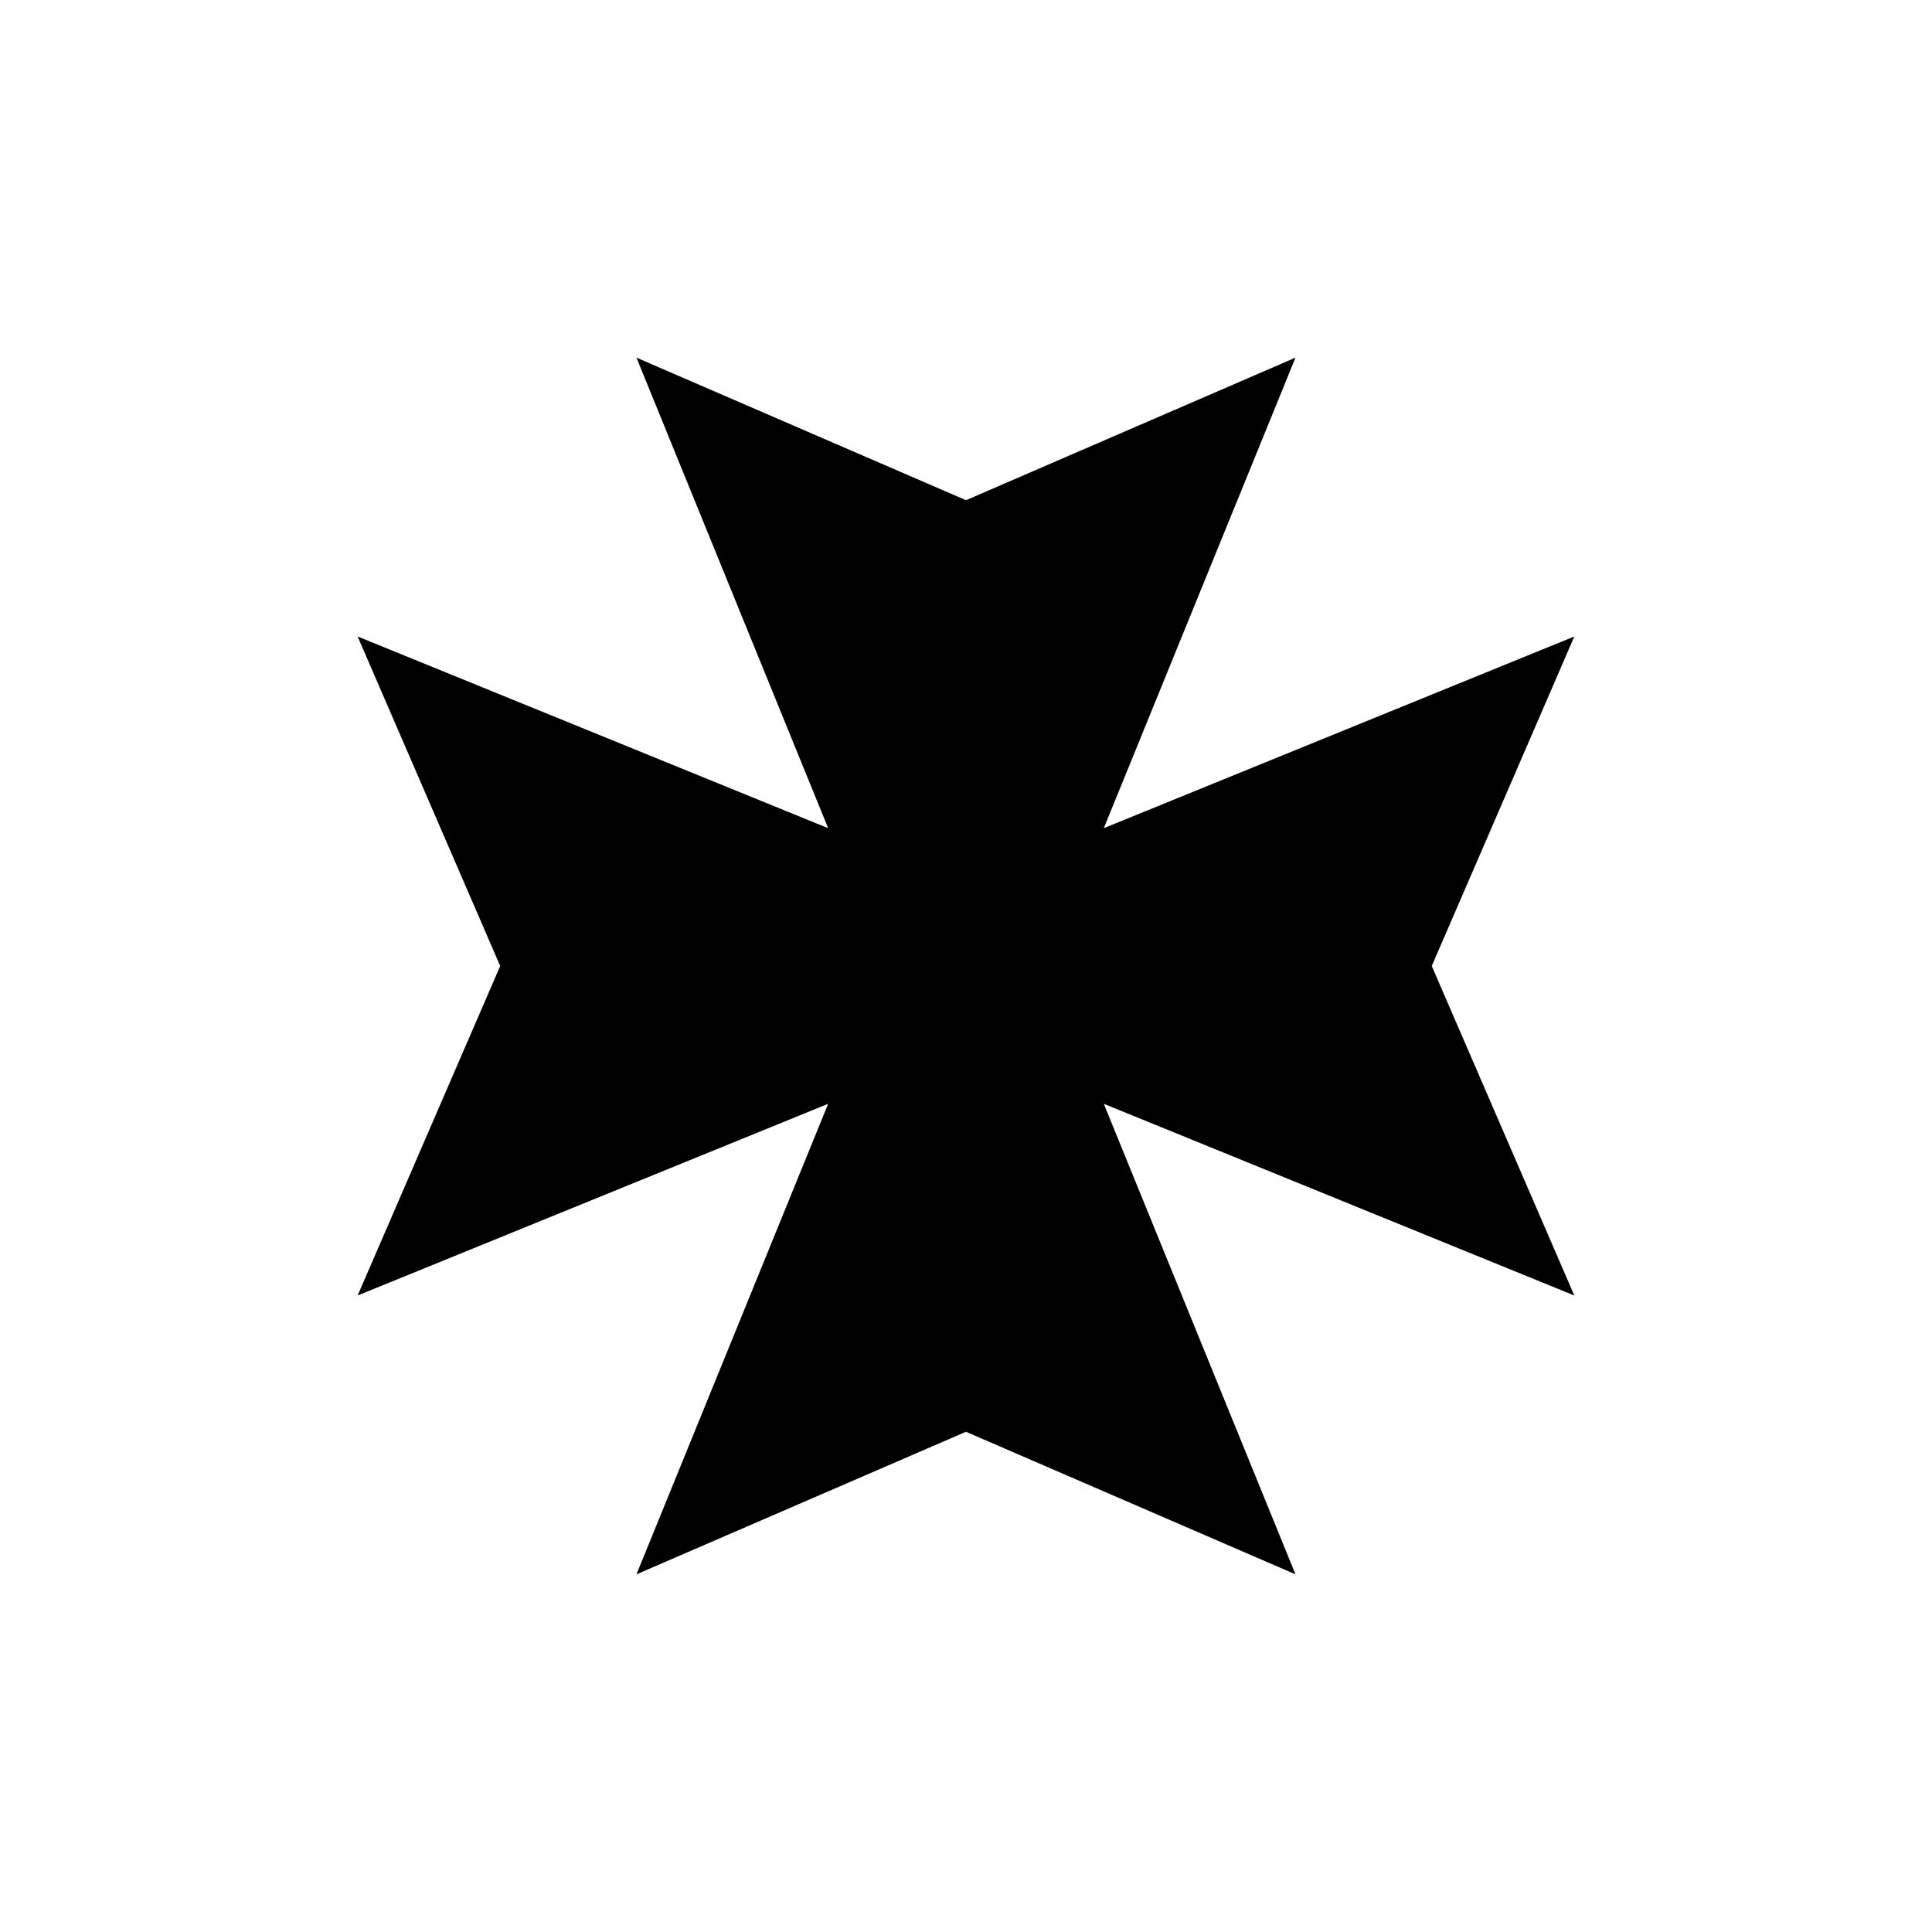 <?xml version="1.0" encoding="UTF-8"?>
<!-- Uploaded to: ICON Repo, www.svgrepo.com, Generator: ICON Repo Mixer Tools -->
<svg fill="#000000" width="800px" height="800px" version="1.1" viewBox="144 144 512 512" xmlns="http://www.w3.org/2000/svg">
 <path d="m523.43 400 37.785-87.328-124.7 50.805 50.805-124.7-87.324 37.785-87.328-37.785 50.805 124.7-124.7-50.805 37.785 87.328-37.785 87.324 124.7-50.805-50.805 124.7 87.328-37.785 87.324 37.785-50.805-124.7 124.7 50.805z"/>
</svg>